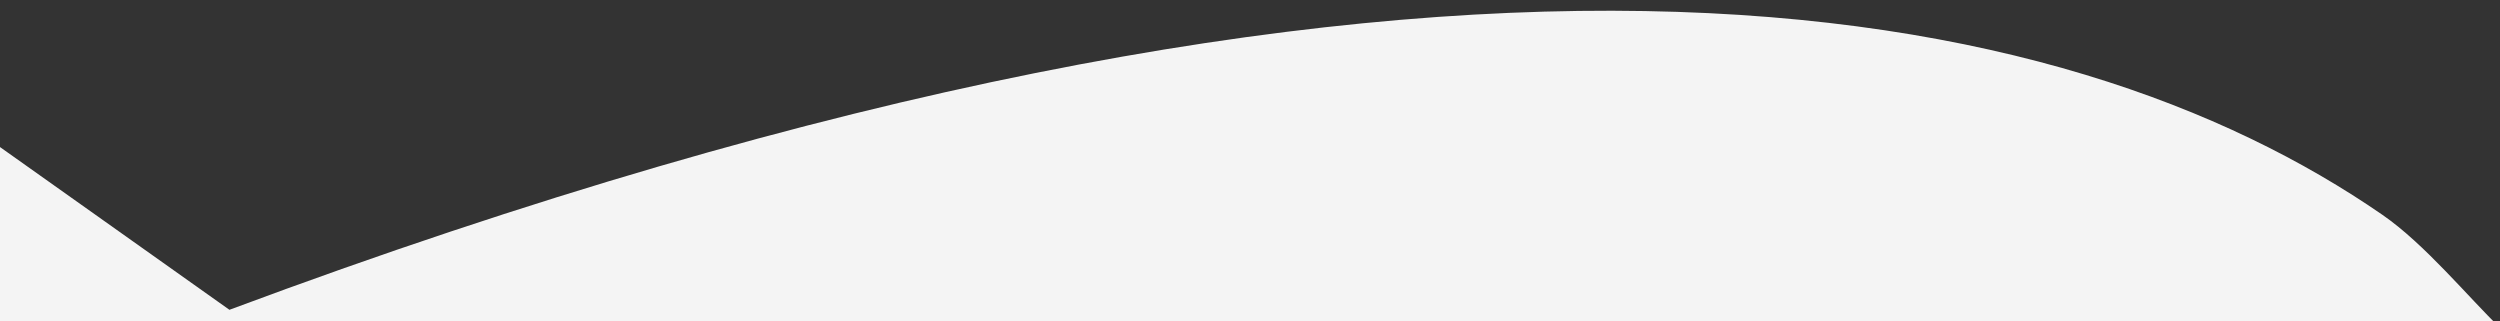 <?xml version="1.0" encoding="UTF-8"?>
<svg id="Layer_1" xmlns="http://www.w3.org/2000/svg" version="1.1" viewBox="0 0 1944 249.9">
  <rect x="0" y="0" width="1944" height="249.9" fill="#333333" stroke="none"/>
  <!-- Generator: Adobe Illustrator 29.0.1, SVG Export Plug-In . SVG Version: 2.1.0 Build 192)  -->
  <defs>
    <style>
      .st0 {
        fill: #f4f4f4;
      }
    </style>
  </defs>
  <path id="Path_128" class="st0" d="M178.4,240.9L-1.2,113.5l-1,153.9c1762.4-24.2,1945.2-7.4,1946.2-12.5-24.6-23.8-58.4-65-91.2-87.7C1609.2-1,1124.7-112.1,178.4,240.9"/>
</svg>
